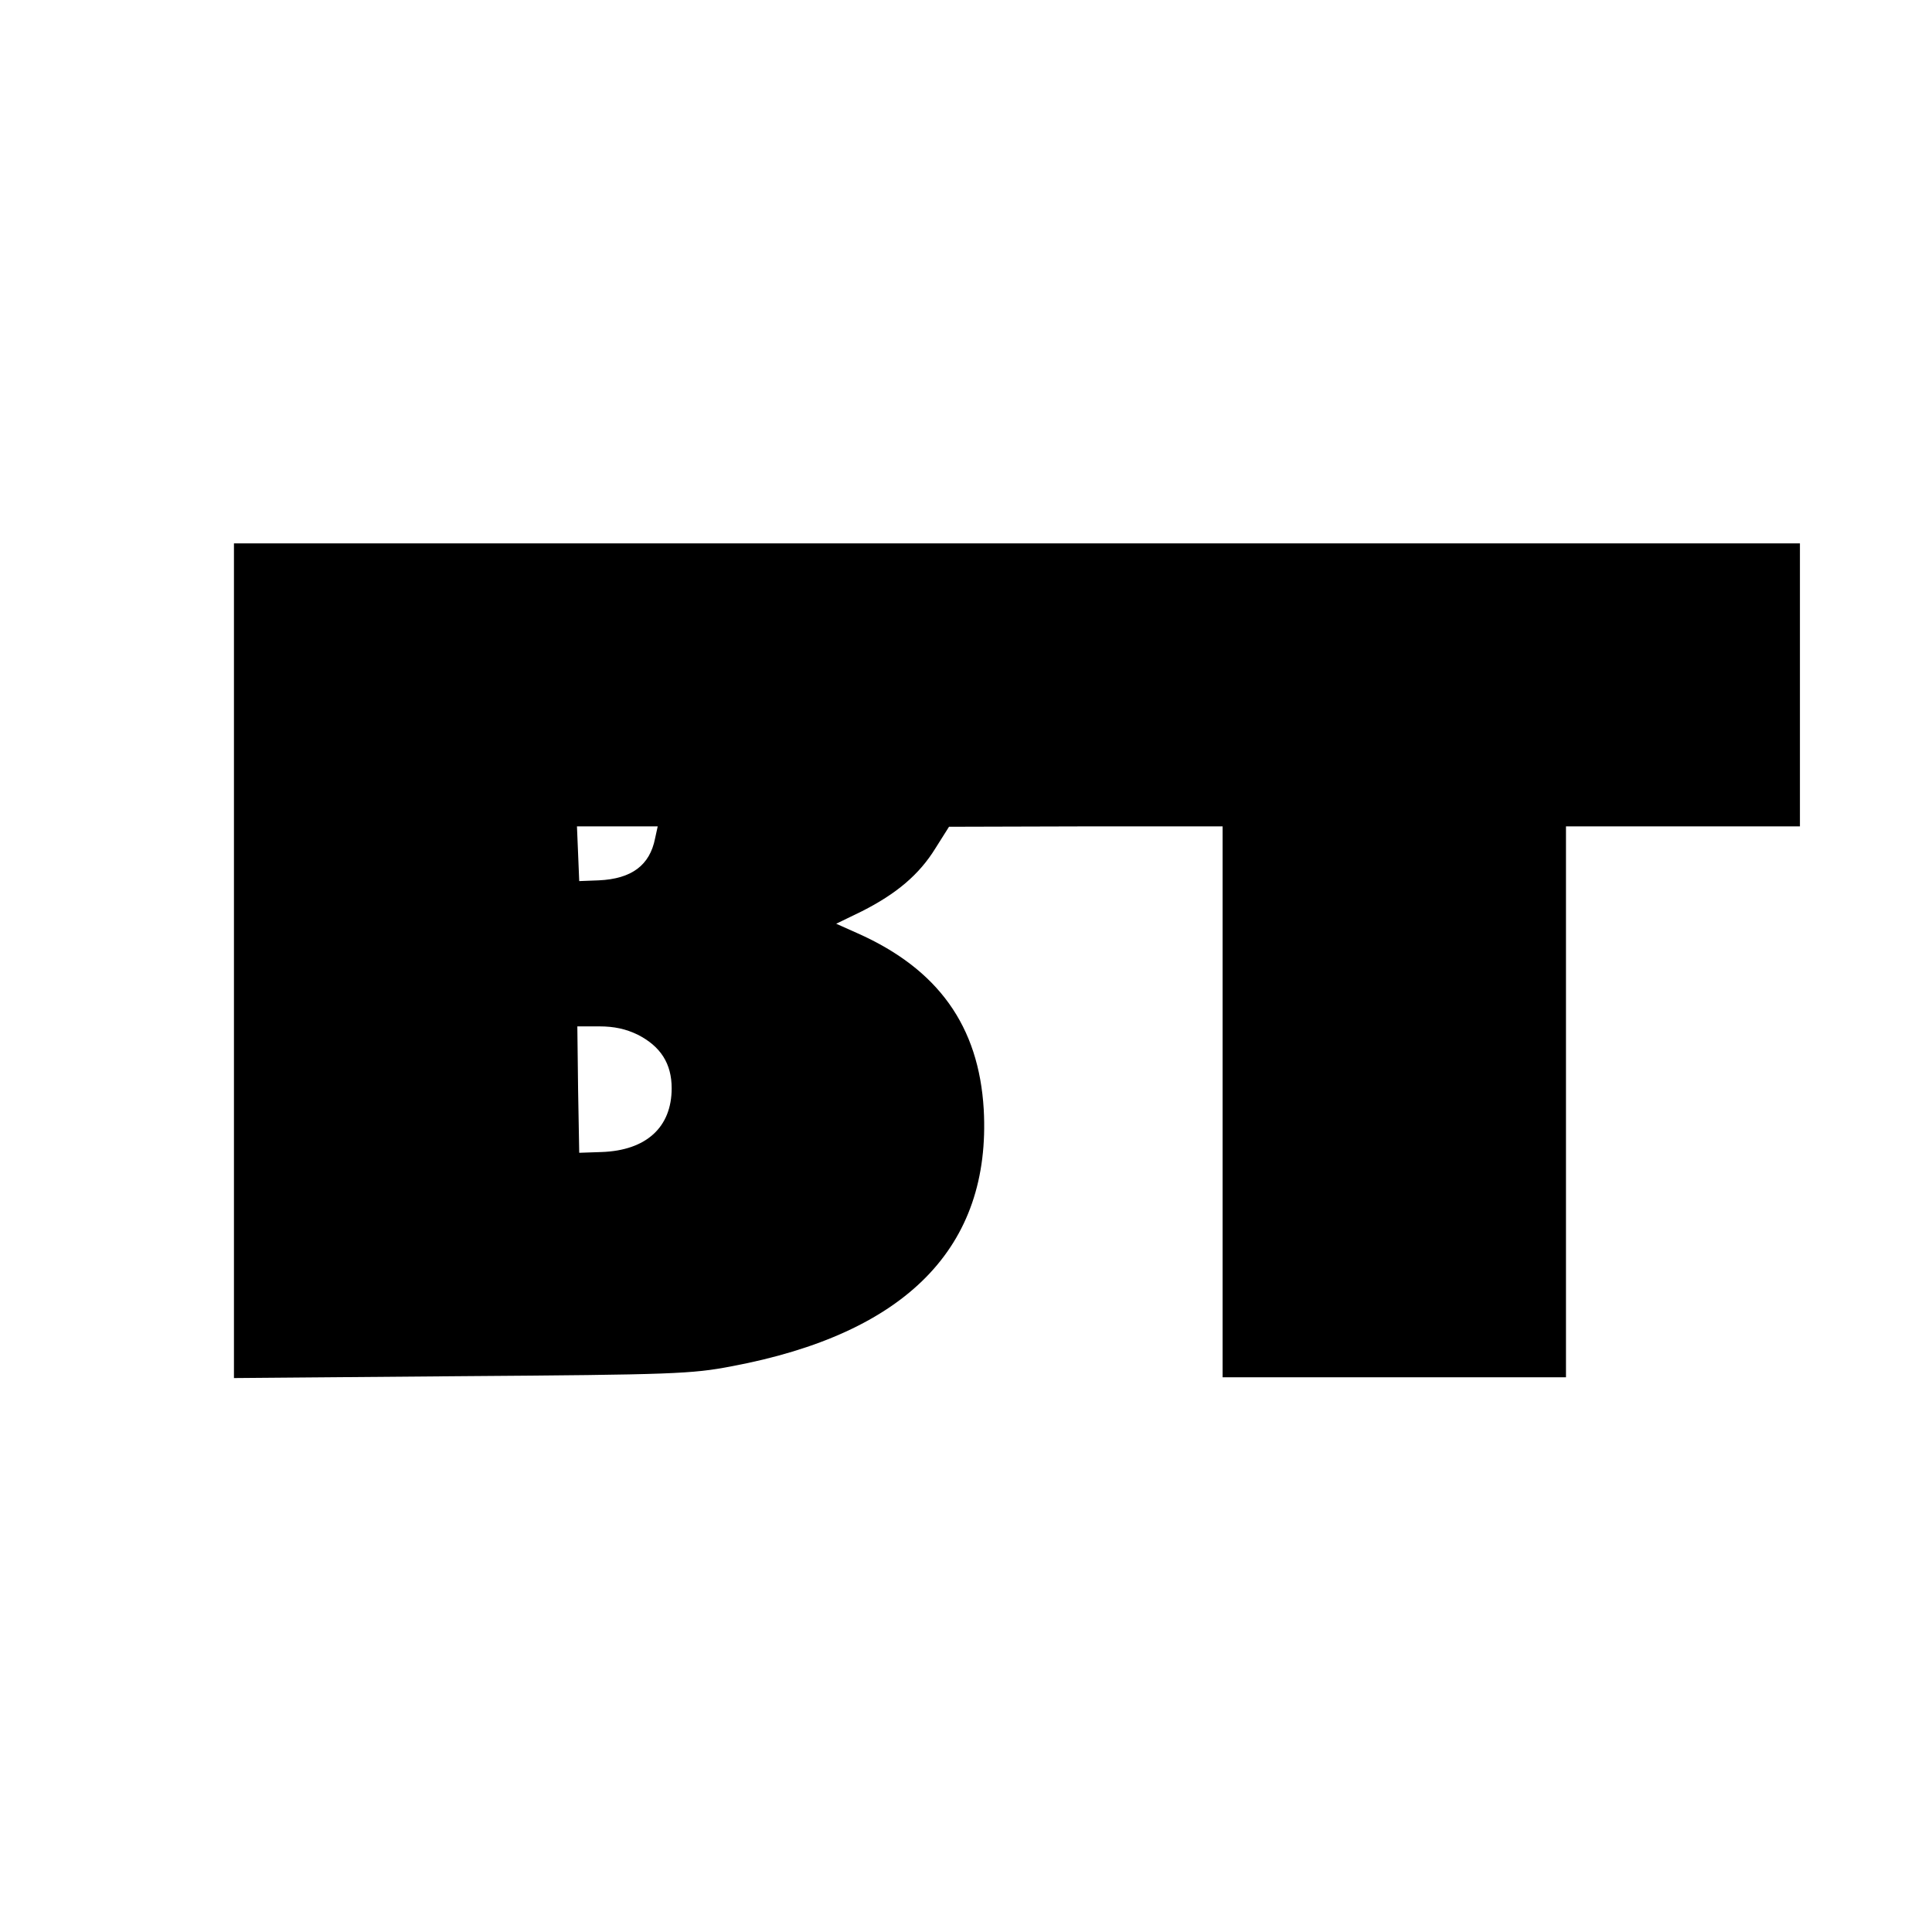<?xml version="1.0" standalone="no"?>
<!DOCTYPE svg PUBLIC "-//W3C//DTD SVG 20010904//EN"
 "http://www.w3.org/TR/2001/REC-SVG-20010904/DTD/svg10.dtd">
<svg version="1.0" xmlns="http://www.w3.org/2000/svg"
 width="512pt" height="512pt" viewBox="0 0 512 512"
 preserveAspectRatio="xMidYMid meet">
<g transform="translate(0,512) scale(0.1,-0.1)"
fill="#000000" stroke="none">
<path d="M620 2574 l0 -1106 603 5 c561 4 610 6 715 26 464 87 689 316 669
681 -13 221 -121 372 -335 467 l-56 25 68 33 c91 46 152 97 195 167 l36 57
363 1 362 0 0 -730 0 -730 455 0 455 0 0 730 0 730 310 0 310 0 0 375 0 375
-2075 0 -2075 0 0 -1106z m1116 324 c-14 -71 -62 -107 -149 -111 l-52 -2 -3
73 -3 72 107 0 107 0 -7 -32z m-46 -520 c61 -31 90 -77 90 -142 0 -103 -67
-165 -186 -169 l-59 -2 -3 168 -2 167 58 0 c40 0 71 -7 102 -22z"/>
</g>
</svg>
